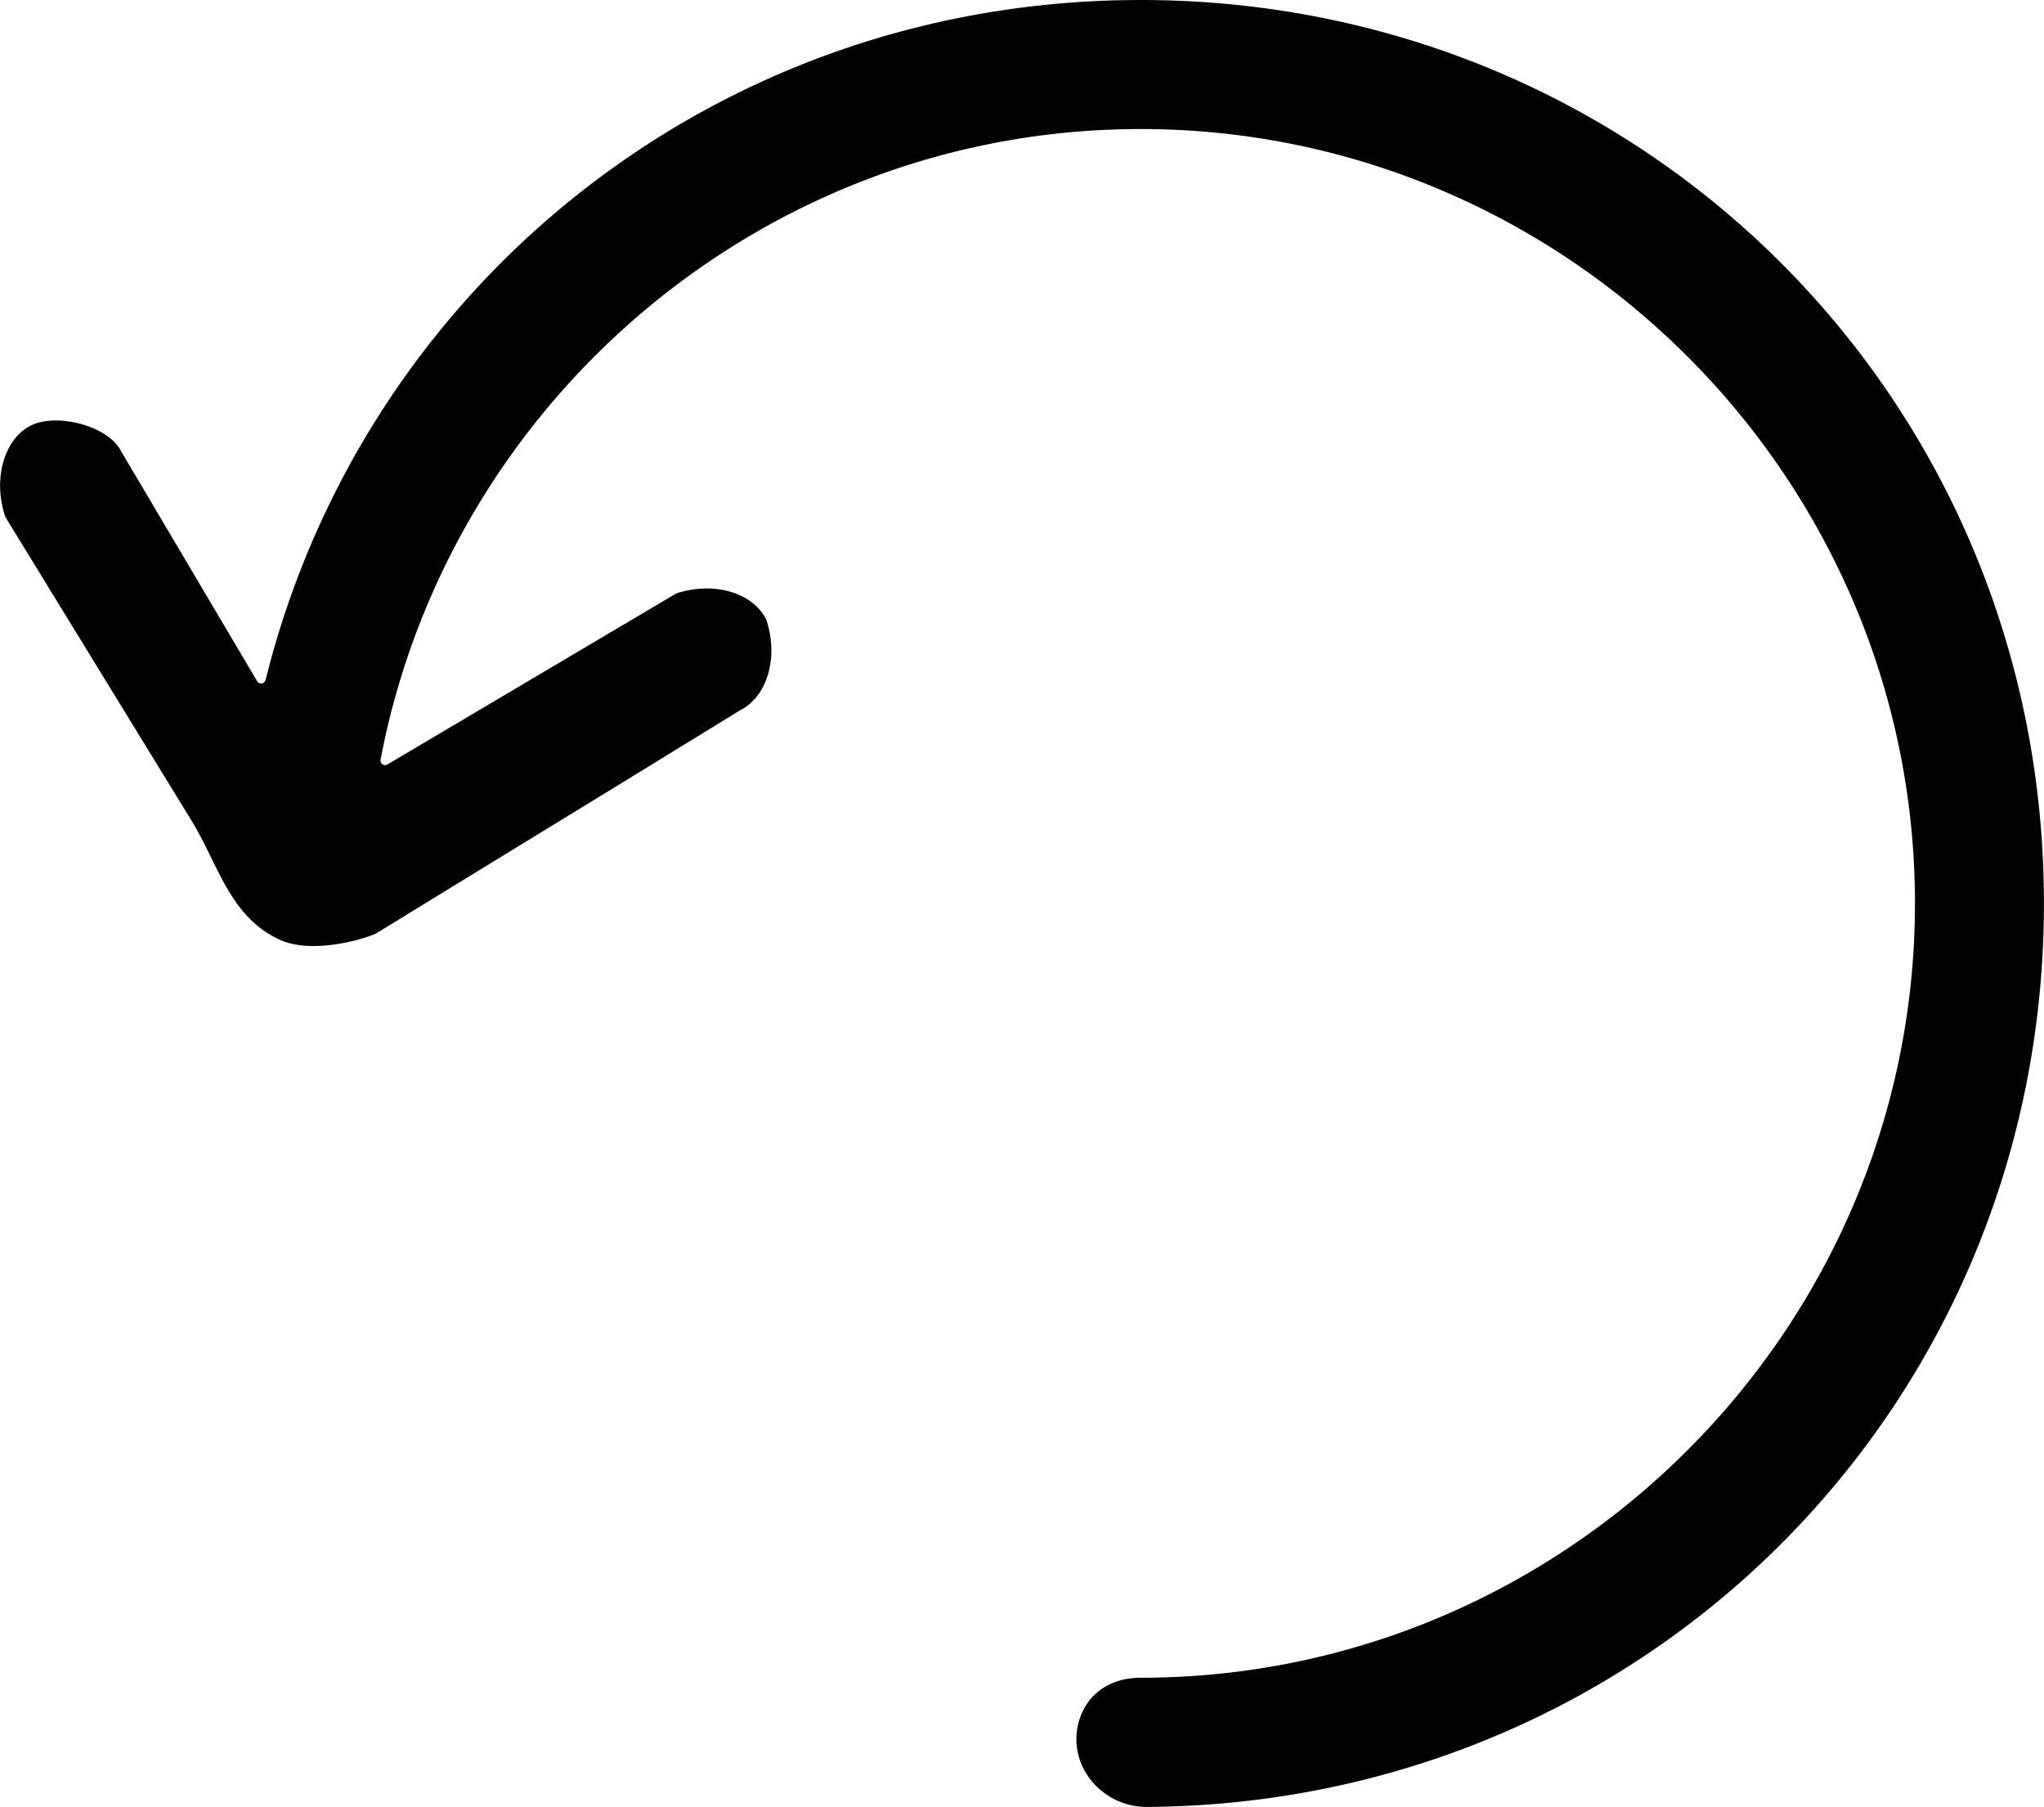 <svg id="Layer_1" data-name="Layer 1" xmlns="http://www.w3.org/2000/svg" viewBox="0 0 275.62 243.62"><defs><style>.cls-1{fill:#010101;}</style></defs><title>Artboard 1</title><path class="cls-1" d="M.66,69.53a.94.94,0,0,0,.06.15L.9,70l9.68,15.79,15.24,24.85c3.66,6,5.09,12.79,11.74,16,4.65,2.24,12.3-.25,13.29-.86l9-5.52,26-15.92,14-8.6c3.47-1.73,5.21-6.92,3.5-12.12a.61.61,0,0,0-.05-.12C101.56,80,96.41,78.33,91.24,80l-.14.07-38.85,23a.62.62,0,0,1-.93-.65C60.48,54.22,103,17.4,153.81,17.4c57.43,0,104.41,47,104.41,104.41s-47,104.41-104.41,104.41c-4.42,0-7.59,2.49-8.46,6.42-1.26,5.71,3.42,11,9.26,11,67.49-.42,121-54.21,121-121.81C275.62,53.94,221.68,0,153.81,0,96.38,0,49,38.68,35.81,91.69a.62.62,0,0,1-1.13.17l-18.34-31c-1.74-3.48-8.7-5.22-12.18-3.48S-1,64.33.66,69.53Z"/></svg>